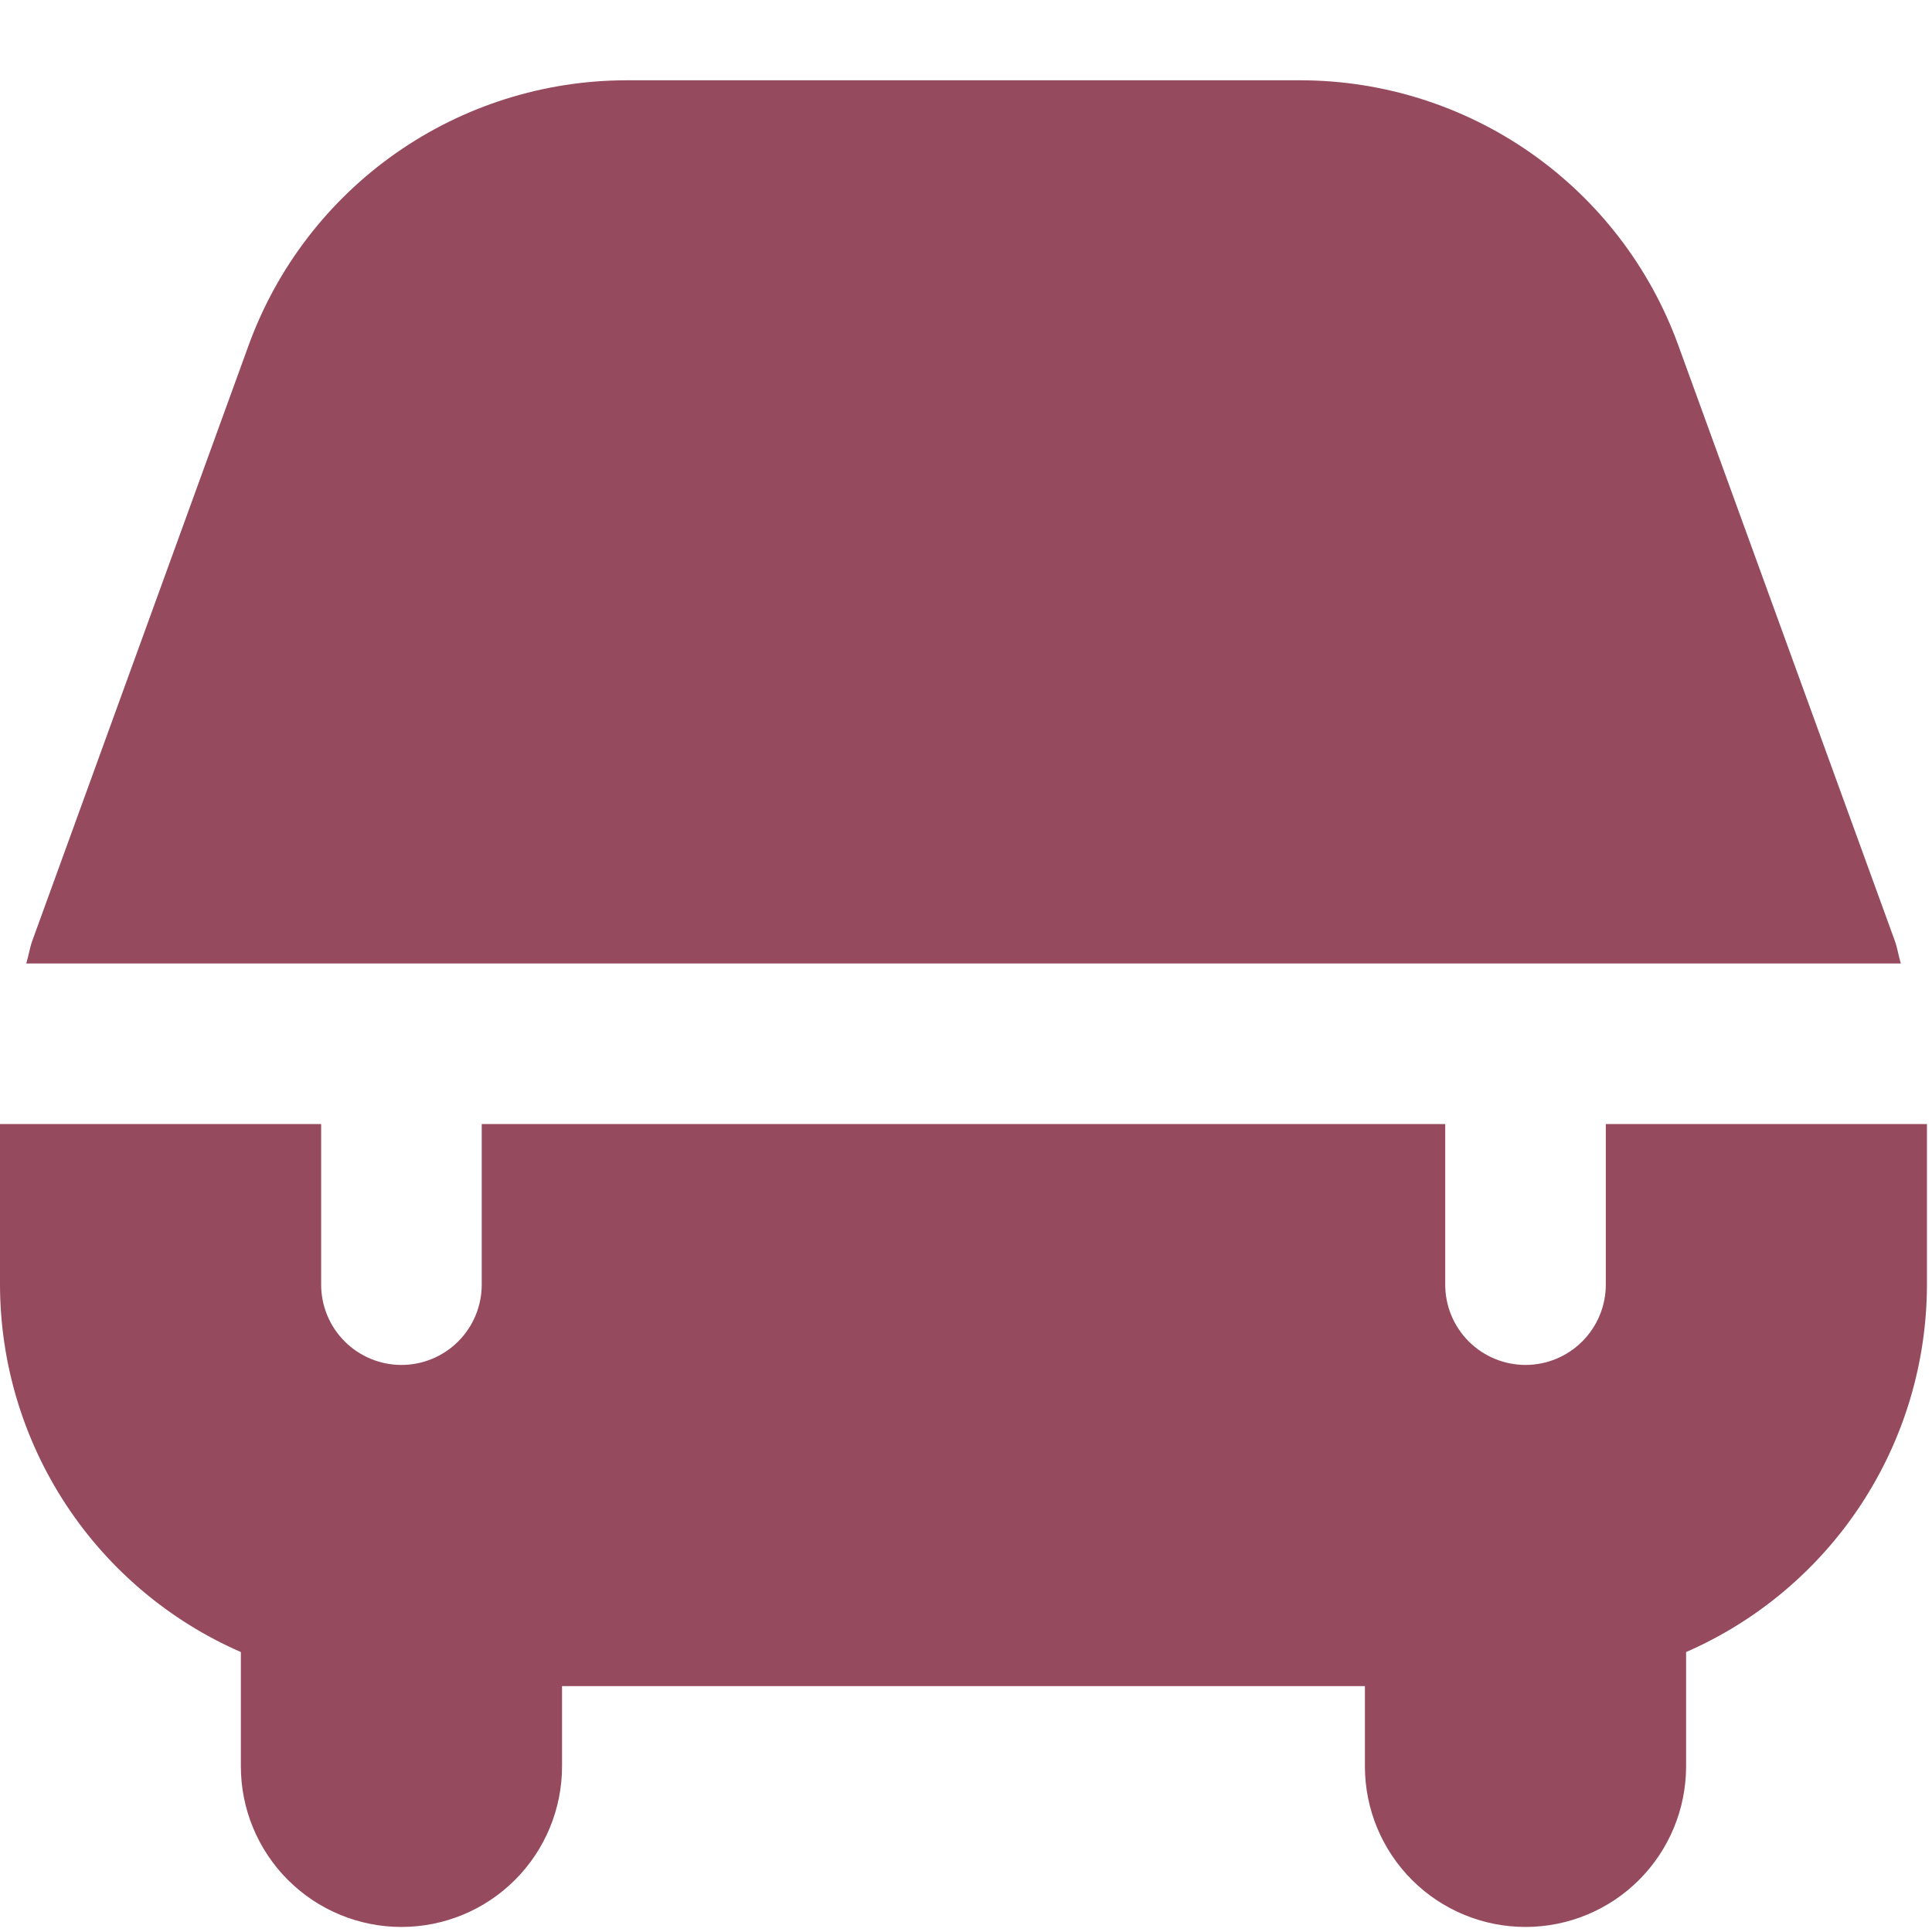 <?xml version="1.0" encoding="UTF-8"?> <svg xmlns="http://www.w3.org/2000/svg" width="88" height="88" viewBox="0 0 88 88" fill="none"><g clip-path="url(#clip0_19_1007)"><path d="M1.196 43.885C1.302 43.545 1.349 43.191 1.47 42.854L11.337 15.693C12.626 12.169 14.965 9.125 18.038 6.972C21.112 4.82 24.773 3.663 28.525 3.657H59.245C62.998 3.663 66.659 4.82 69.733 6.973C72.807 9.126 75.146 12.171 76.433 15.697L86.307 42.854C86.428 43.191 86.475 43.545 86.581 43.885H1.196ZM73.142 51.2V58.514C73.142 59.484 72.756 60.414 72.07 61.1C71.385 61.785 70.454 62.171 69.485 62.171C68.515 62.171 67.585 61.785 66.899 61.1C66.213 60.414 65.828 59.484 65.828 58.514V51.2H21.942V58.514C21.942 59.484 21.557 60.414 20.871 61.1C20.186 61.785 19.255 62.171 18.285 62.171C17.316 62.171 16.385 61.785 15.7 61.1C15.014 60.414 14.628 59.484 14.628 58.514V51.2H0V58.514C0.005 62.068 1.045 65.543 2.993 68.515C4.942 71.487 7.714 73.827 10.971 75.249V80.456C10.971 82.396 11.742 84.256 13.114 85.628C14.485 87 16.346 87.77 18.285 87.77C20.225 87.77 22.086 87 23.457 85.628C24.829 84.256 25.6 82.396 25.6 80.456V76.799H62.17V80.456C62.17 82.396 62.941 84.256 64.313 85.628C65.684 87 67.545 87.77 69.485 87.77C71.424 87.77 73.285 87 74.656 85.628C76.028 84.256 76.799 82.396 76.799 80.456V75.249C80.056 73.827 82.828 71.487 84.777 68.515C86.725 65.543 87.765 62.068 87.77 58.514V51.2H73.142Z" fill="#964A5D"></path></g><defs><clipPath id="clip0_19_1007"><rect width="87.77" height="87.77" fill="white"></rect></clipPath></defs></svg> 